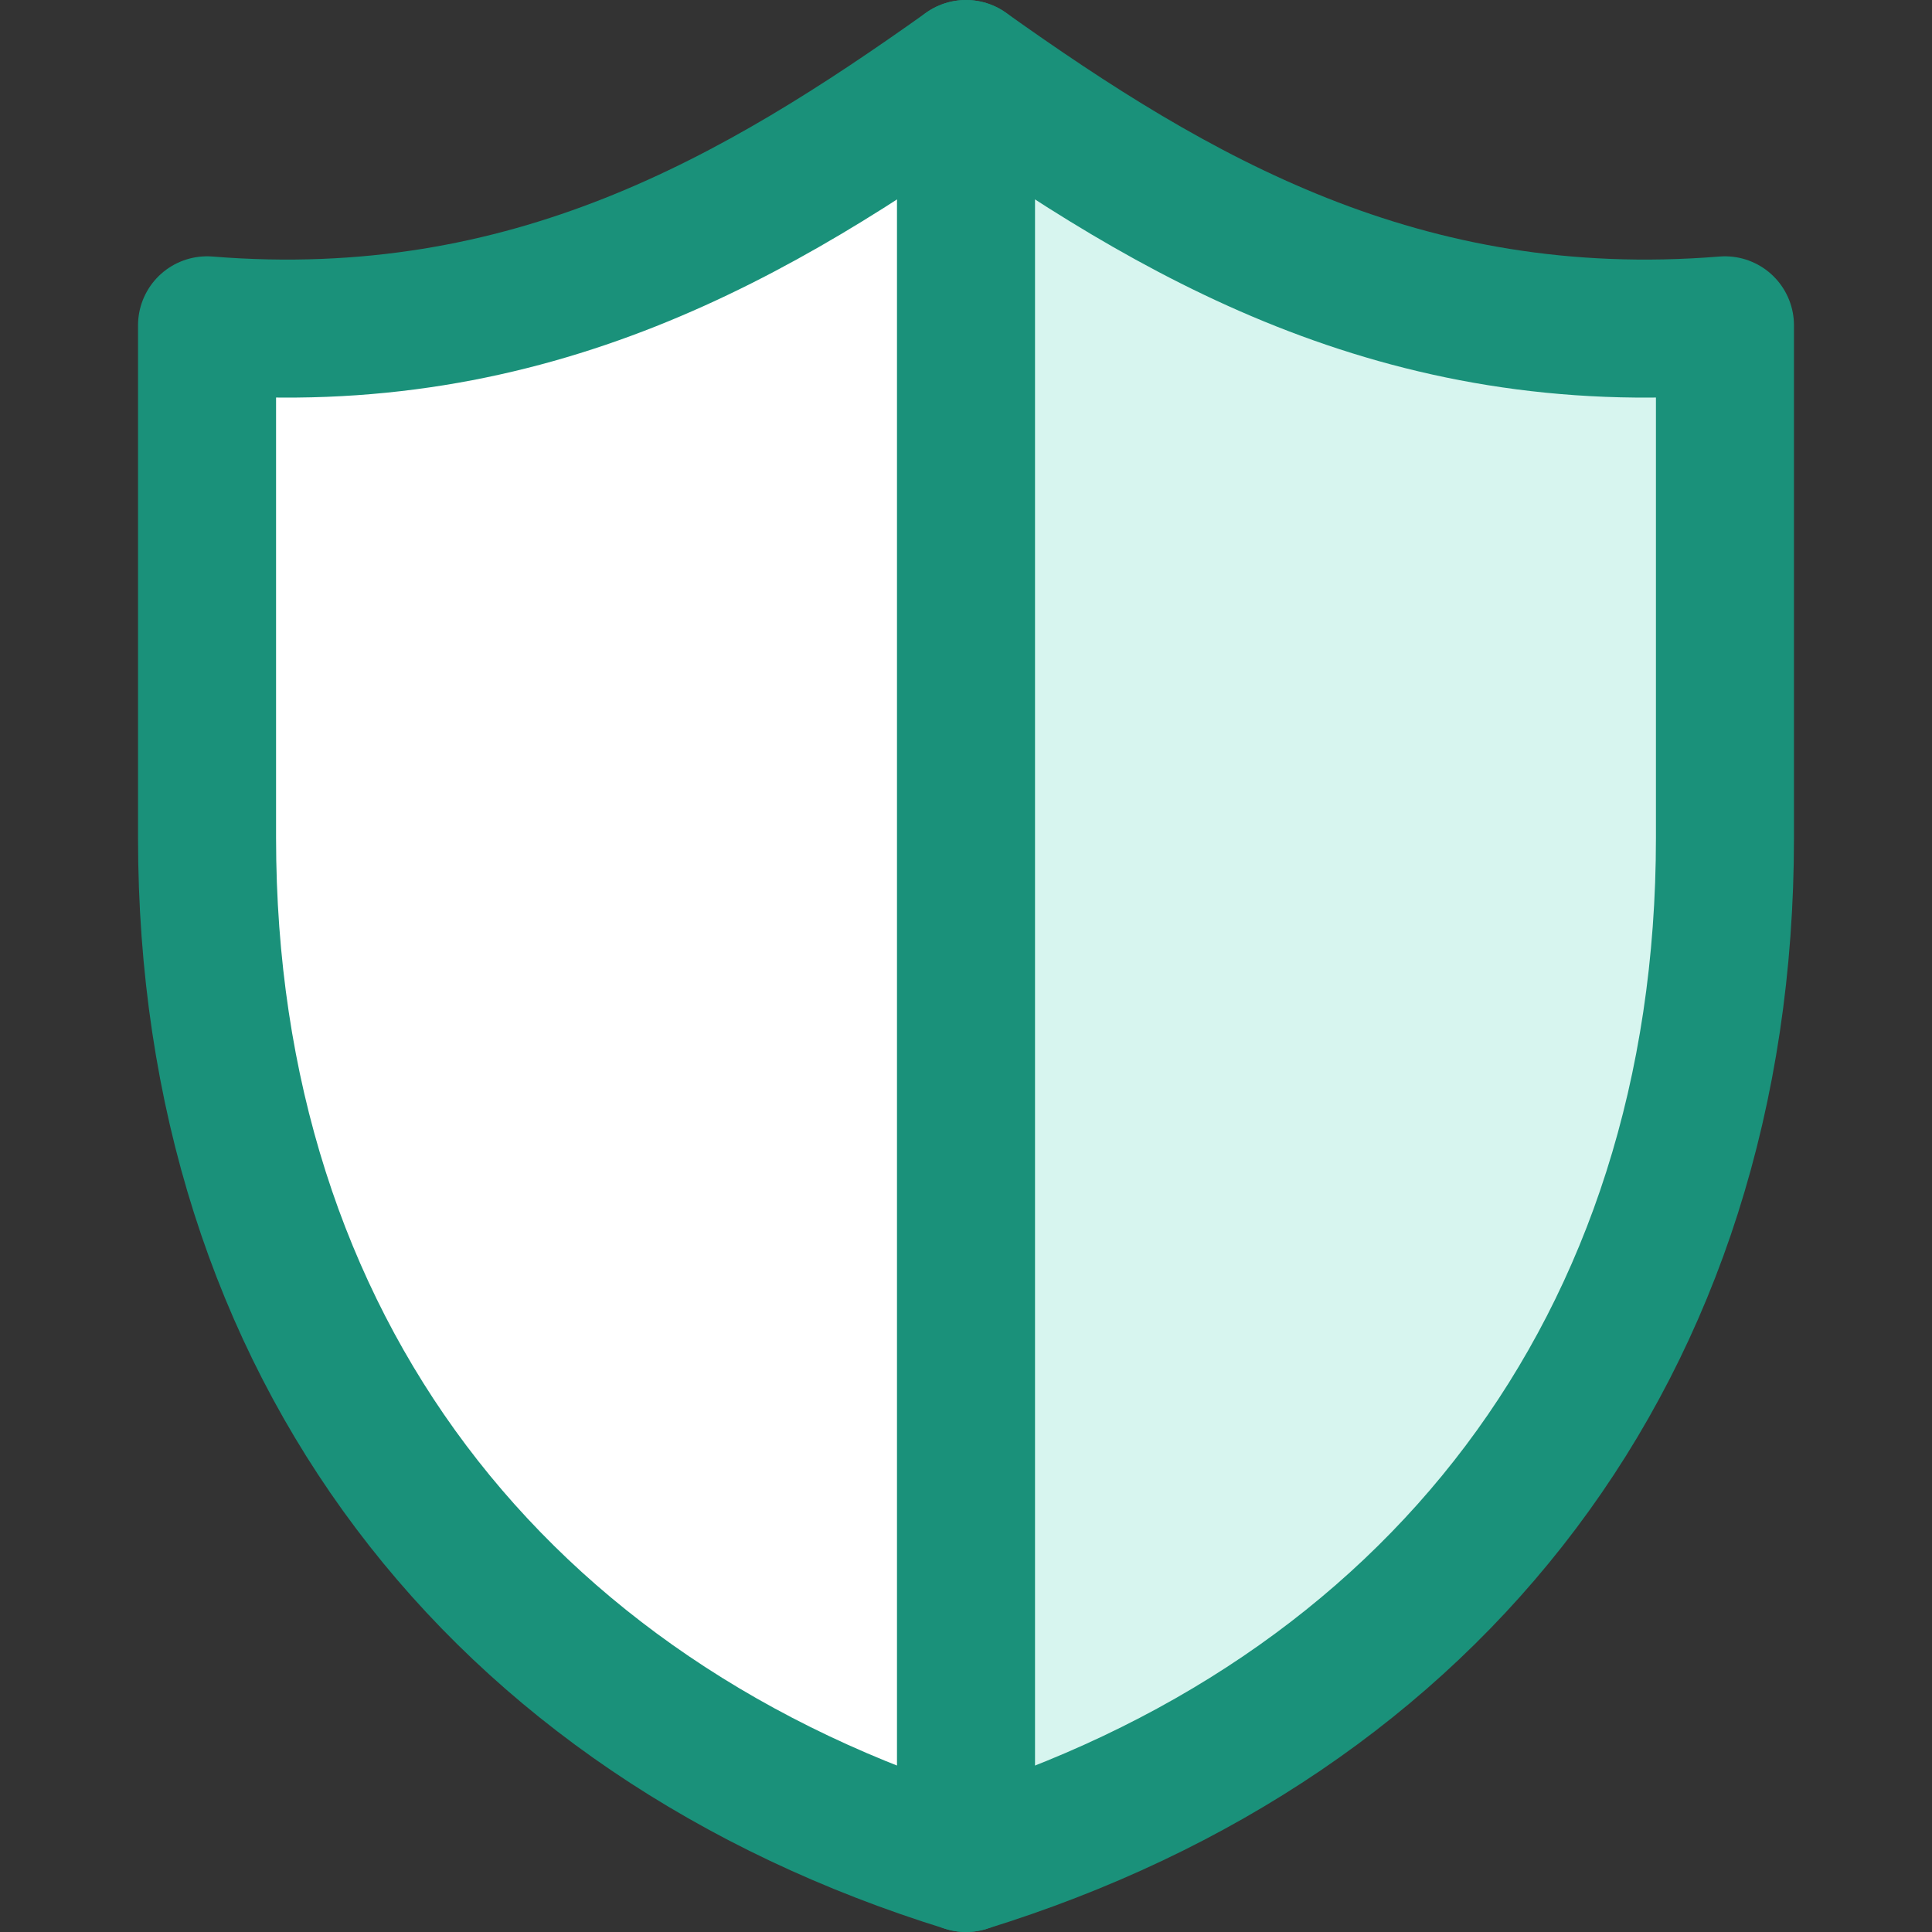<svg width="18" height="18" viewBox="0 0 18 18" fill="none" xmlns="http://www.w3.org/2000/svg">
<rect x="0" y="0" width="18" height="18" fill="#333333" stroke="none"/>
<path d="M16.071 3.031V7.806C16.071 12.549 13.357 16.009 9 17.357L9 0.643C10.931 2.016 13.055 3.275 16.071 3.031Z" fill="#D7F5EF"/>
<path d="M1.929 3.031V7.806C1.929 12.549 4.644 16.009 9 17.357C13.357 16.009 16.071 12.549 16.071 7.806V3.031C13.055 3.275 10.931 2.016 9 0.643C7.07 2.016 4.945 3.275 1.929 3.031Z" fill="white"/>
<path d="M16.071 3.031V7.806C16.071 12.549 13.357 16.009 9 17.357L9 0.643C10.931 2.016 13.055 3.275 16.071 3.031Z" fill="#D7F5EF"/>
<path d="M1.929 3.031V7.806C1.929 12.549 4.644 16.009 9 17.357C13.357 16.009 16.071 12.549 16.071 7.806V3.031C13.055 3.275 10.931 2.016 9 0.643C7.07 2.016 4.945 3.275 1.929 3.031Z" stroke="#1A917A" stroke-width="1.286" stroke-miterlimit="10" stroke-linecap="round" stroke-linejoin="round"/>
<path d="M9 0.643V17.357" stroke="#1A917A" stroke-width="1.286" stroke-linecap="round" stroke-linejoin="round"/>
</svg>
